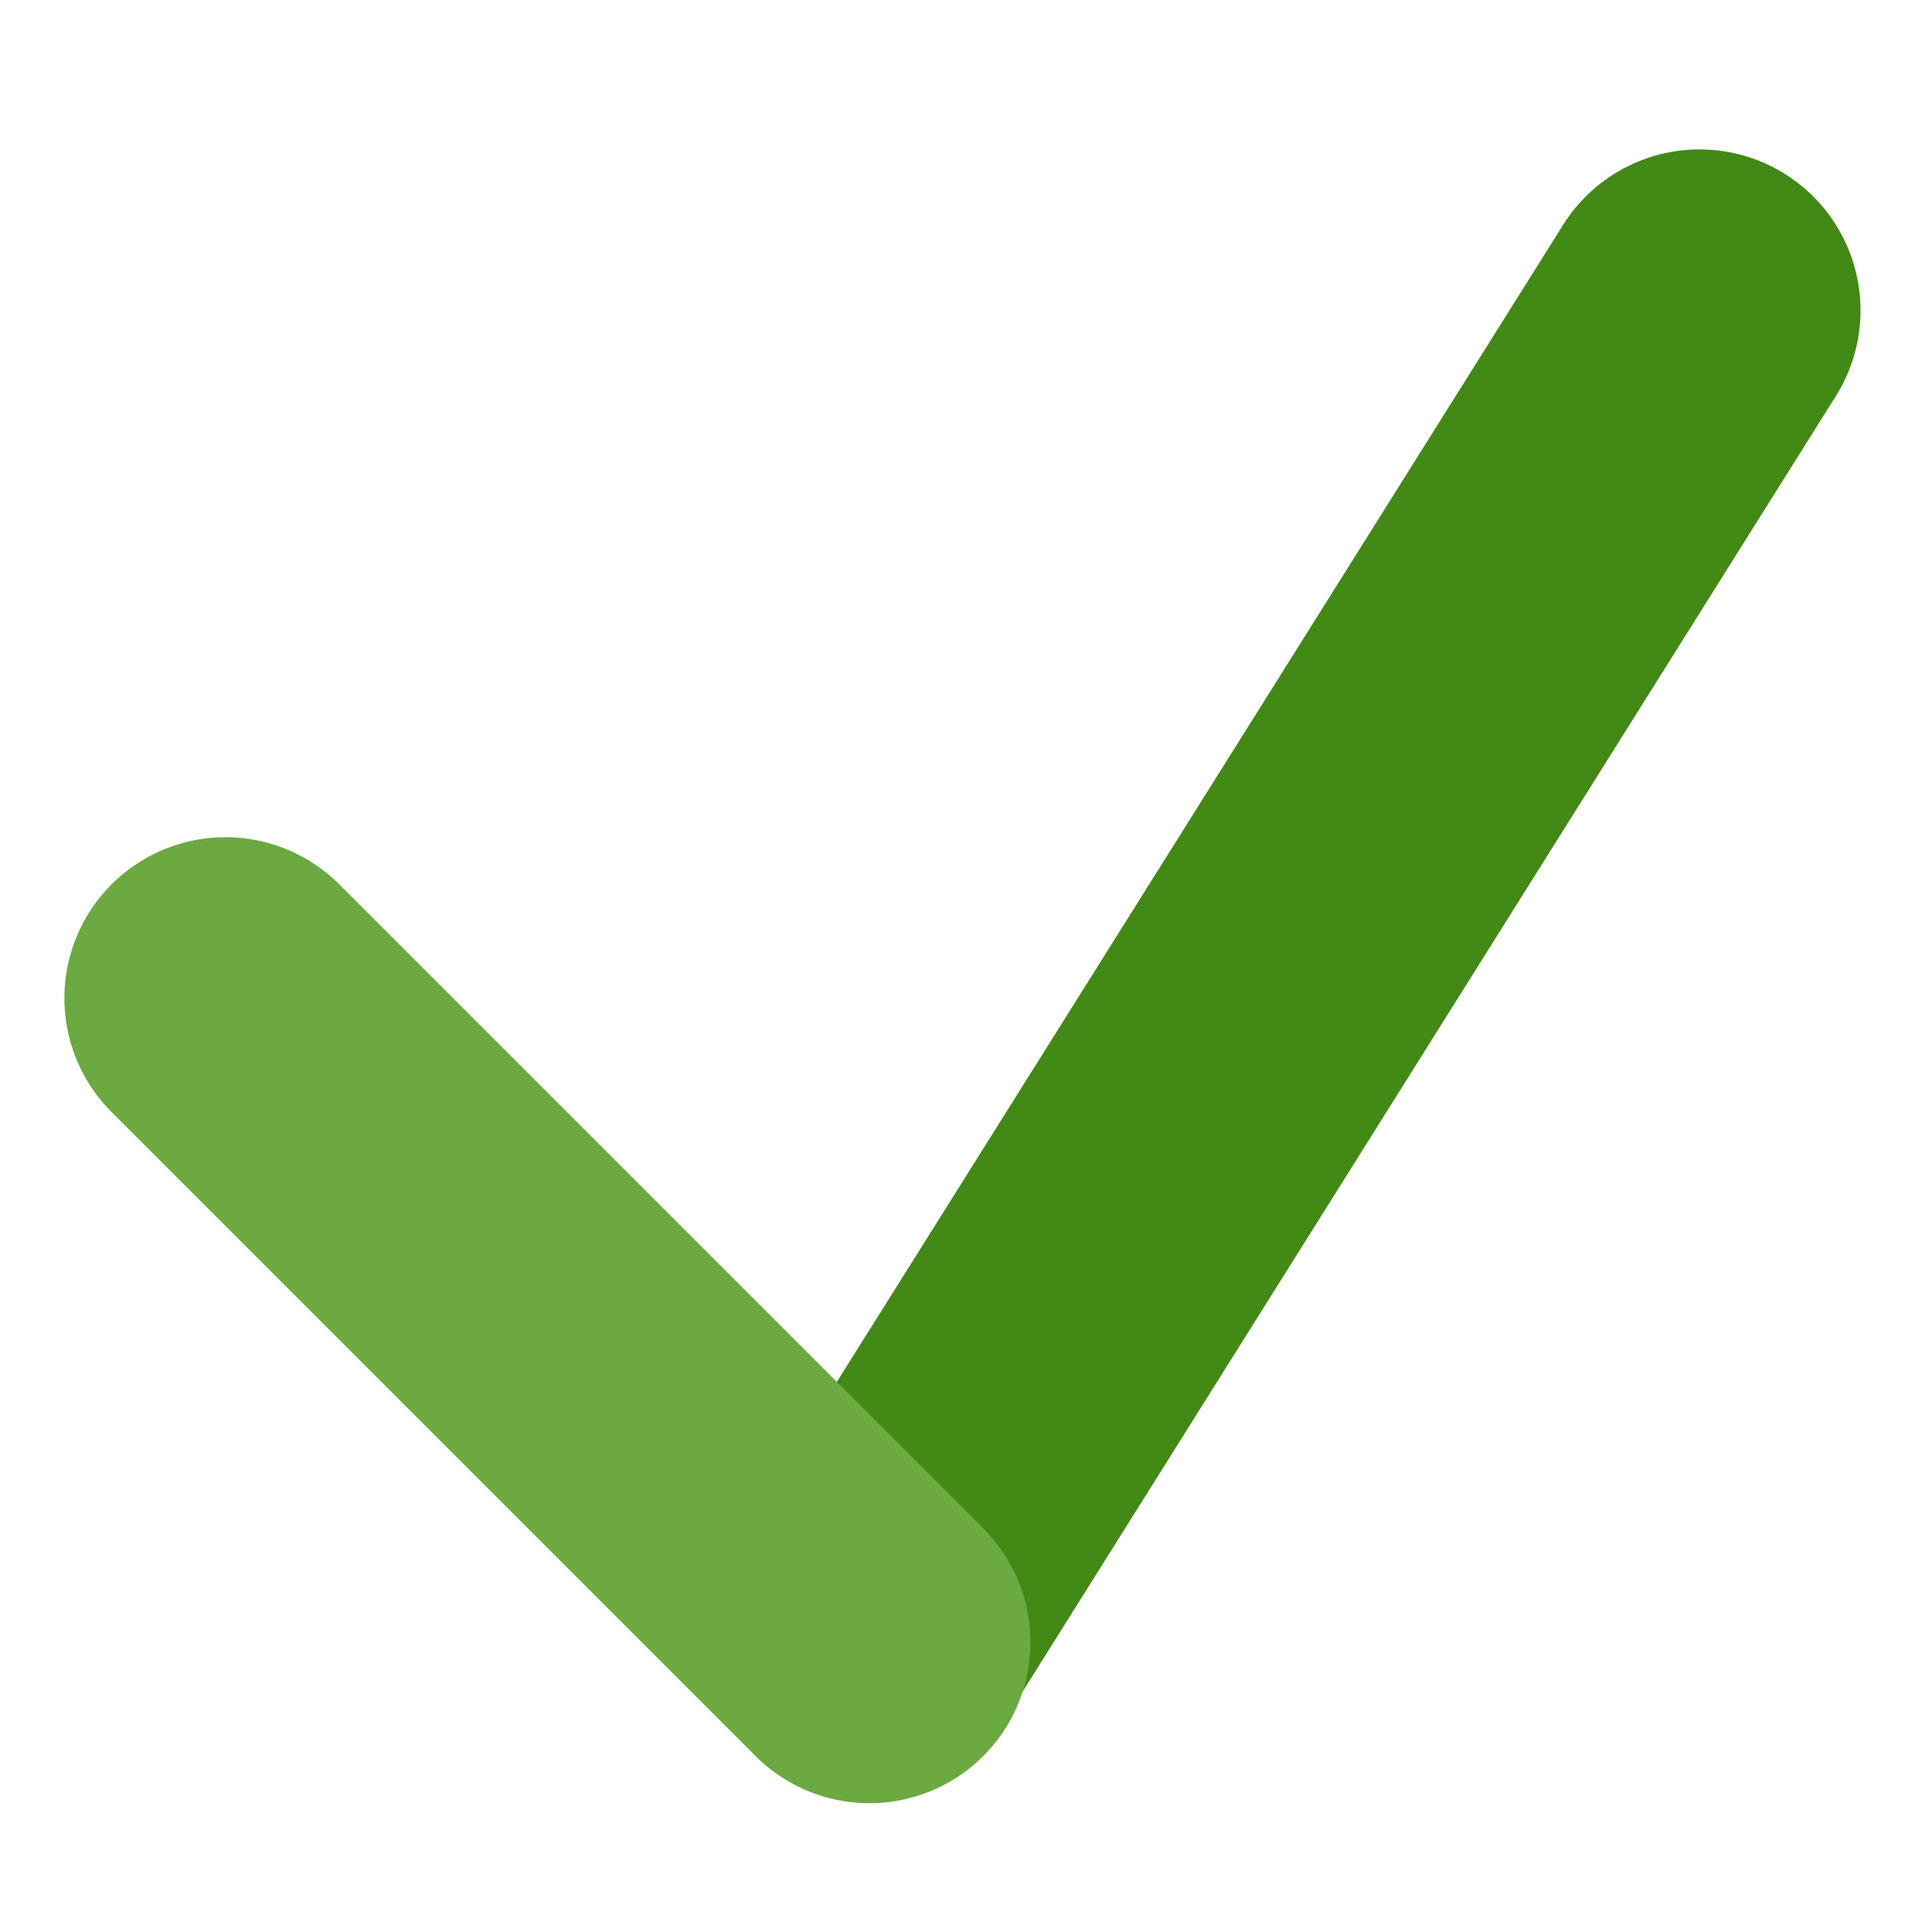<?xml version="1.0" encoding="UTF-8"?> <!-- Generator: Adobe Illustrator 23.0.1, SVG Export Plug-In . SVG Version: 6.00 Build 0) --> <svg xmlns="http://www.w3.org/2000/svg" xmlns:xlink="http://www.w3.org/1999/xlink" version="1.1" id="Layer_1" x="0px" y="0px" viewBox="0 0 30 30" style="enable-background:new 0 0 30 30;" xml:space="preserve"> <style type="text/css"> .st0{fill:none;stroke:#438916;stroke-width:5;stroke-linecap:round;stroke-linejoin:round;stroke-miterlimit:10;} .st1{fill:none;stroke:#6AAA41;stroke-width:5;stroke-linecap:round;stroke-linejoin:round;stroke-miterlimit:10;} </style> <g> <line class="st0" x1="13.61" y1="25.18" x2="26.39" y2="4.82"></line> <line class="st1" x1="13.5" y1="25.5" x2="3.5" y2="15.5"></line> </g> </svg> 
